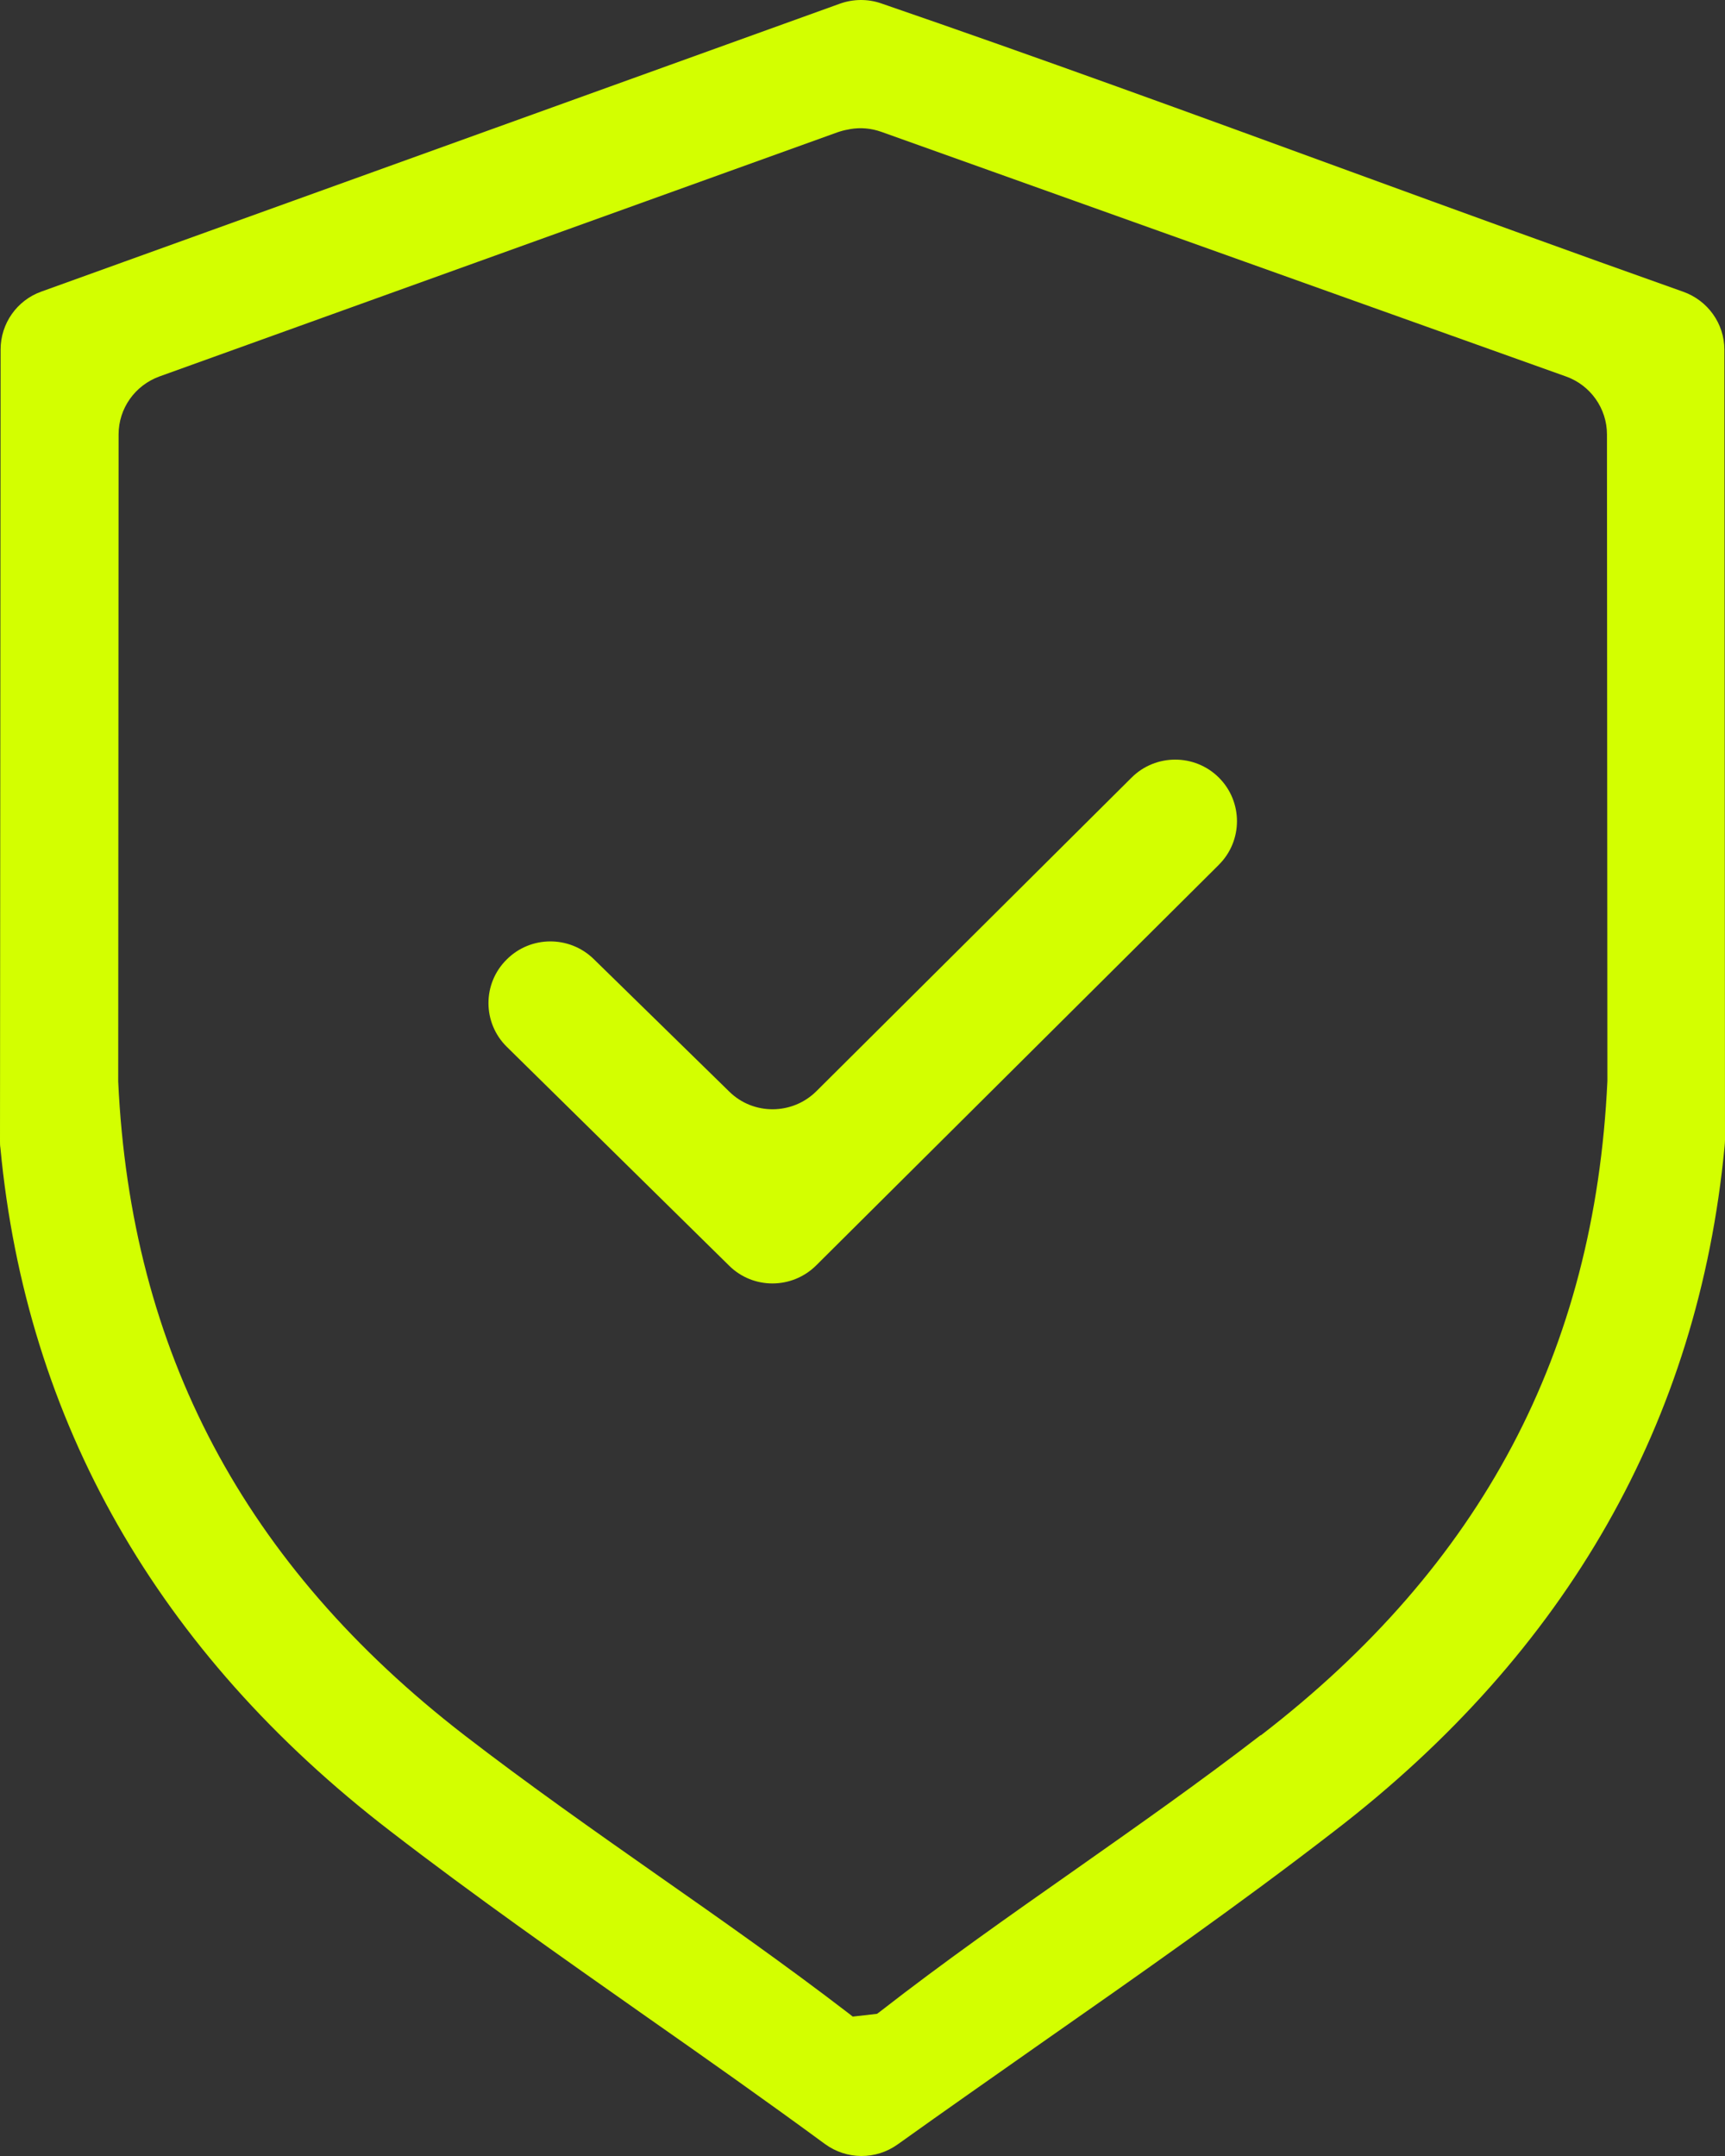 <svg xmlns="http://www.w3.org/2000/svg" fill="none" viewBox="0 0 40 50" height="50" width="40">
<rect x="0" y="0" width="40" height="50" fill="#333333" stroke="none"/>
<g id="Group">
<path fill="#D3FF00" d="M39.986 8.11C39.986 7.507 39.603 6.969 39.031 6.766C36.437 5.846 33.825 4.894 31.292 3.969C27.734 2.667 24.066 1.328 20.429 0.077C20.12 -0.029 19.783 -0.025 19.474 0.086L0.96 6.762C0.392 6.964 0.014 7.503 0.014 8.105L0 26.468C0 26.518 9.01322e-06 26.569 0.009 26.619C0.609 32.964 3.65 38.311 9.05 42.465C10.983 43.956 13.023 45.387 14.993 46.772C16.359 47.729 17.757 48.714 19.128 49.721C19.631 50.089 20.309 50.094 20.817 49.73C21.929 48.934 23.055 48.148 24.149 47.379C26.405 45.801 28.74 44.168 30.946 42.461C36.34 38.311 39.382 32.964 39.991 26.583C39.995 26.532 40 26.482 40 26.431L39.986 8.105V8.11ZM29.229 40.243C27.822 41.329 26.34 42.369 24.91 43.376C23.415 44.425 21.869 45.511 20.411 46.648L20.337 46.703L19.774 46.767L19.668 46.684C18.237 45.585 16.733 44.527 15.279 43.51C13.784 42.461 12.238 41.375 10.771 40.243C5.662 36.295 3.032 31.336 2.741 25.083L2.75 10.075C2.75 9.472 3.129 8.938 3.696 8.731L19.423 3.067C19.502 3.04 19.585 3.017 19.672 3.003L19.714 2.994C19.959 2.952 20.203 2.975 20.438 3.058L36.313 8.731C36.88 8.933 37.263 9.472 37.263 10.075L37.273 25.069C36.982 31.345 34.352 36.305 29.239 40.243H29.229Z" id="Vector"></path>
<path fill="#D3FF00" d="M28.26 20.059L18.924 29.348C18.366 29.9 17.466 29.905 16.908 29.353L11.753 24.278C11.186 23.721 11.185 22.81 11.748 22.253C12.302 21.697 13.202 21.692 13.765 22.239L16.913 25.318C17.471 25.865 18.371 25.86 18.929 25.308L26.239 18.034C26.797 17.477 27.706 17.477 28.264 18.034C28.823 18.591 28.823 19.497 28.264 20.054L28.26 20.059Z" id="Vector_2"></path>
</g>
</svg>

